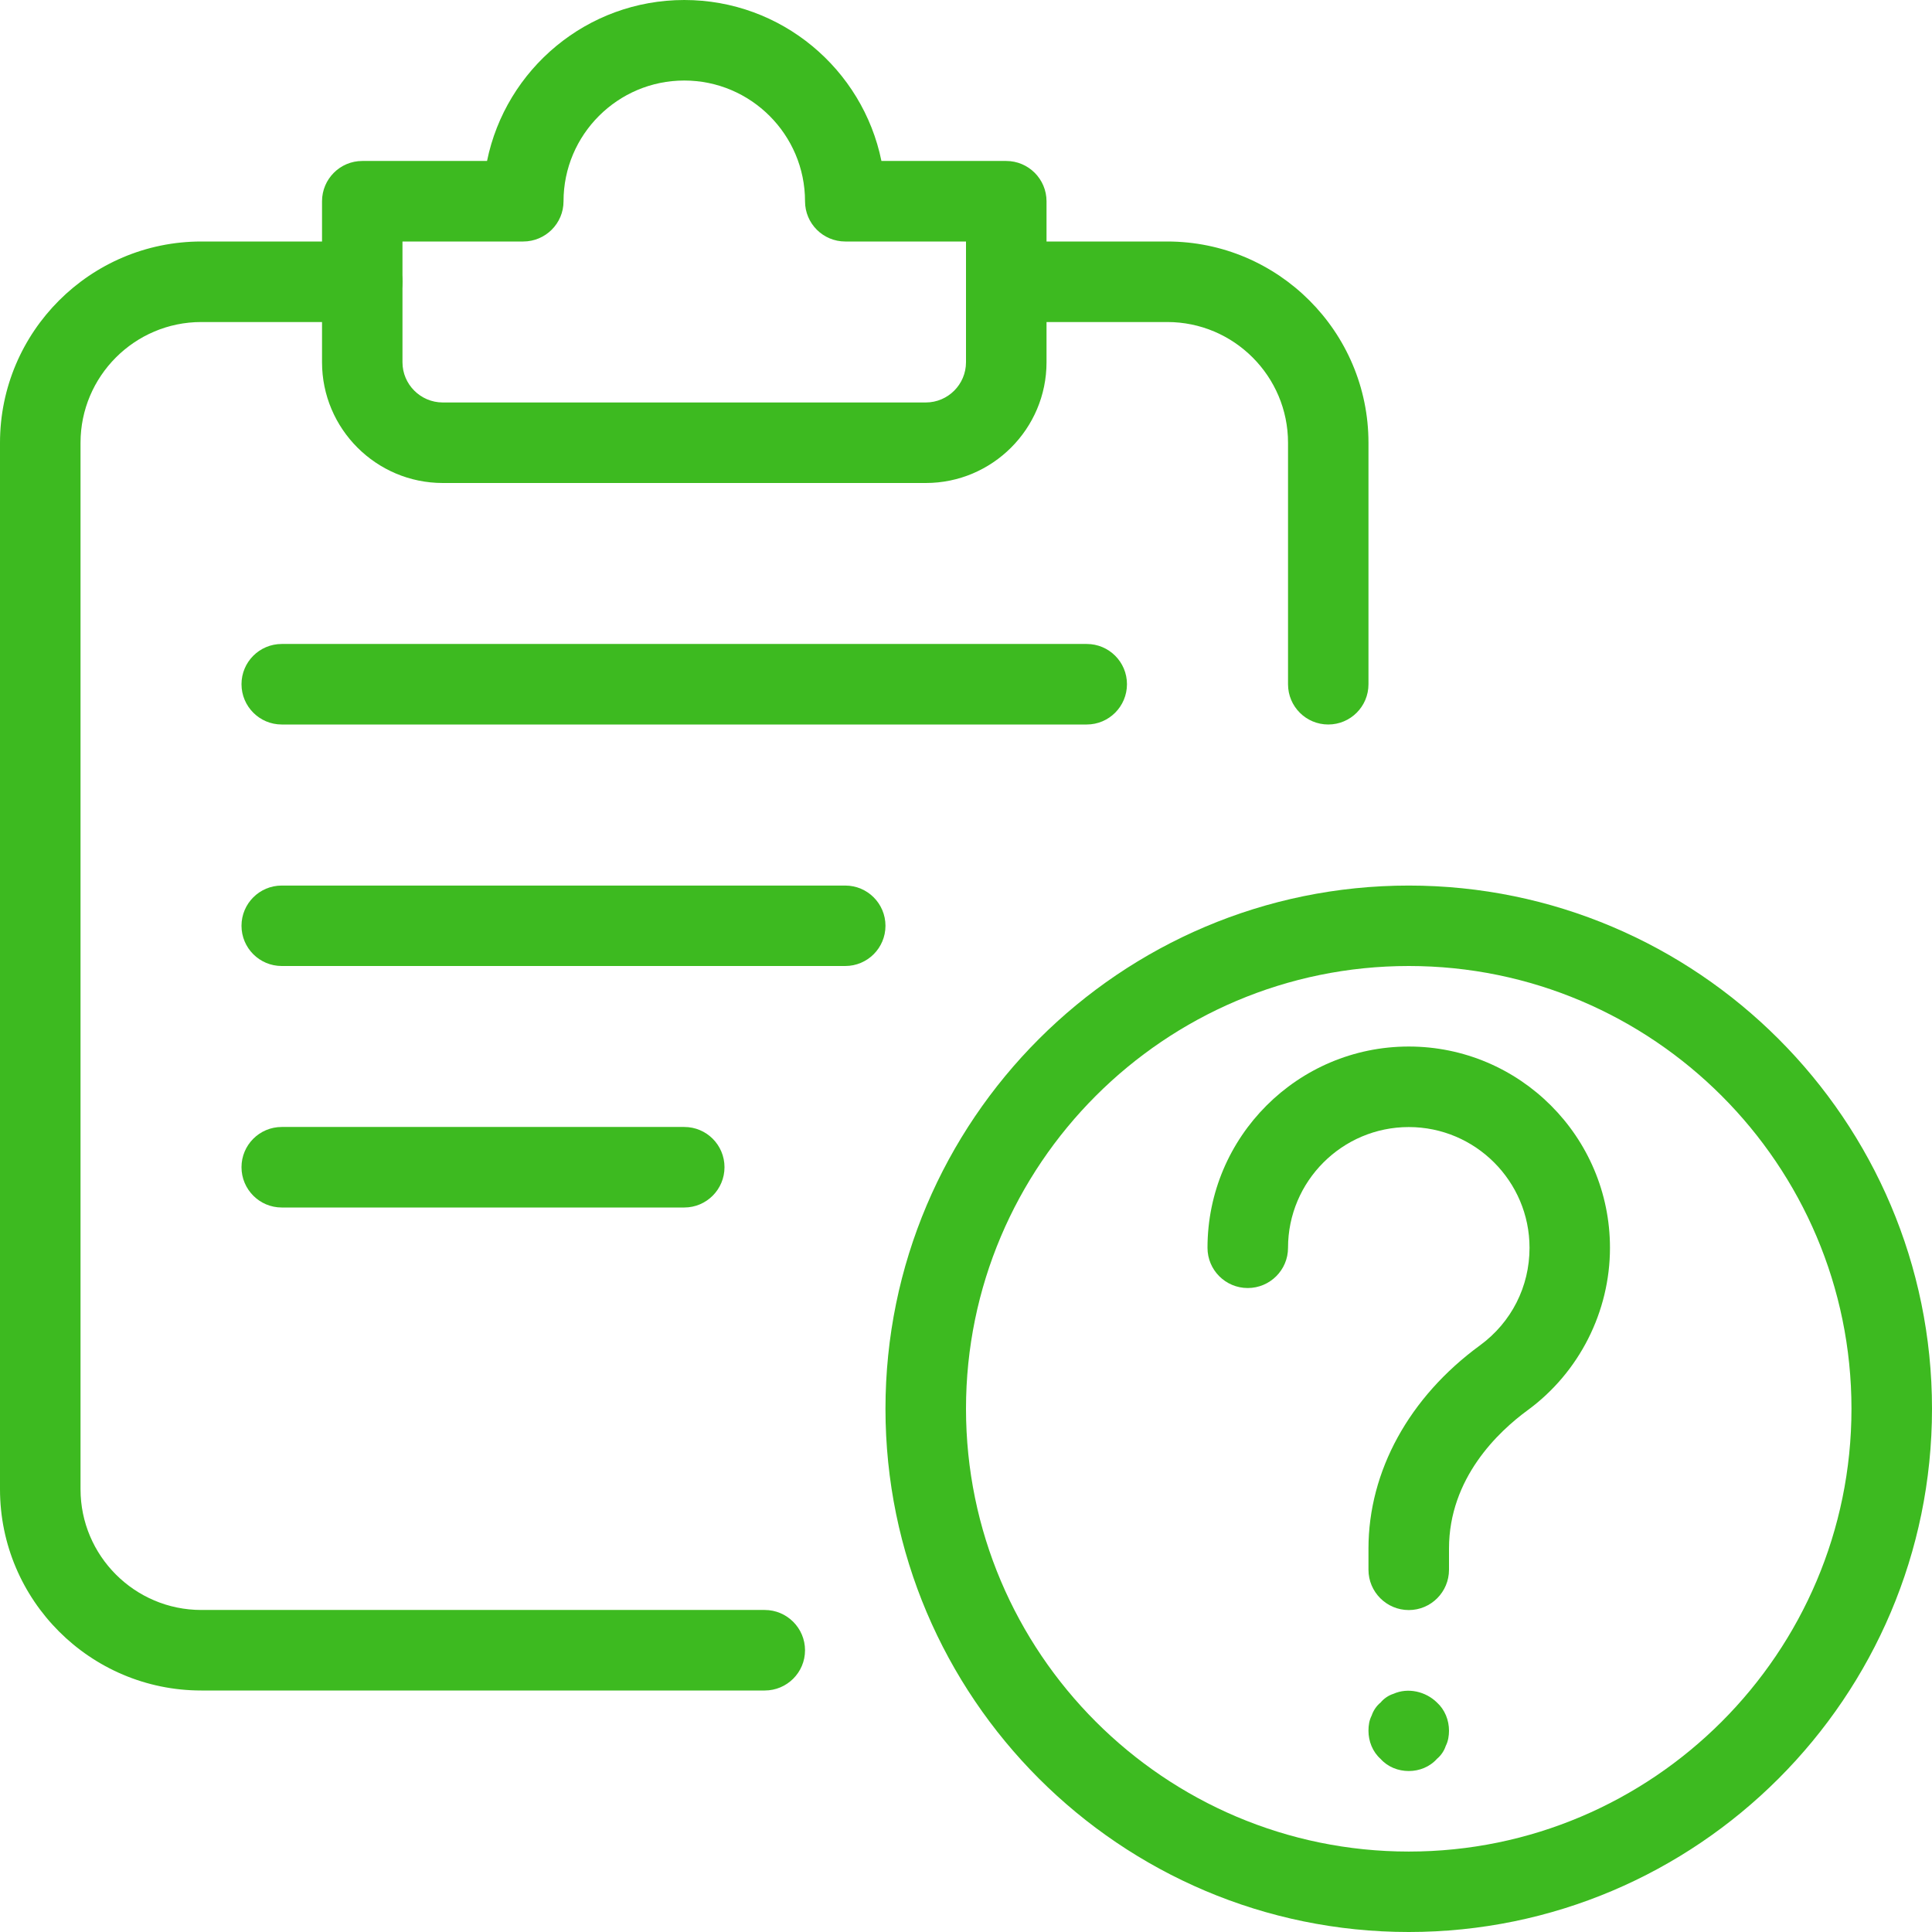 <svg width="22" height="22" viewBox="0 0 22 22" fill="none" xmlns="http://www.w3.org/2000/svg">
<g clip-path="url(#clip0)">
<path d="M16.042 22C12.756 22 10.083 19.327 10.083 16.042C10.083 12.757 12.756 10.084 16.042 10.084C19.327 10.084 22 12.757 22 16.042C22 19.327 19.327 22 16.042 22ZM16.042 11C13.261 11 11 13.262 11 16.042C11 18.821 13.261 21.084 16.042 21.084C18.822 21.084 21.083 18.821 21.083 16.042C21.083 13.262 18.822 11 16.042 11Z" fill="#3DBA20"/>
<path d="M16.042 18.334C15.789 18.334 15.583 18.128 15.583 17.875V17.634C15.583 16.753 16.046 15.909 16.854 15.319C17.211 15.057 17.417 14.651 17.417 14.209C17.417 13.451 16.8 12.834 16.042 12.834C15.284 12.834 14.667 13.451 14.667 14.209C14.667 14.462 14.461 14.667 14.208 14.667C13.955 14.667 13.75 14.462 13.75 14.209C13.75 12.945 14.778 11.917 16.042 11.917C17.305 11.917 18.333 12.945 18.333 14.209C18.333 14.936 17.983 15.628 17.396 16.058C17.061 16.303 16.5 16.833 16.5 17.634V17.875C16.5 18.128 16.295 18.334 16.042 18.334Z" fill="#3DBA20"/>
<path d="M16.042 20.167C15.922 20.167 15.803 20.121 15.721 20.029C15.629 19.947 15.583 19.827 15.583 19.708C15.583 19.644 15.592 19.589 15.62 19.534C15.638 19.479 15.675 19.424 15.721 19.387C15.758 19.342 15.812 19.305 15.867 19.288C16.032 19.214 16.234 19.26 16.363 19.387C16.454 19.47 16.5 19.589 16.5 19.708C16.5 19.763 16.491 19.827 16.463 19.881C16.445 19.937 16.408 19.991 16.363 20.028C16.28 20.121 16.161 20.167 16.042 20.167Z" fill="#3DBA20"/>
<path d="M8.708 19.25H2.292C1.028 19.25 0 18.222 0 16.958V5.042C0 3.778 1.028 2.75 2.292 2.75H4.125C4.378 2.75 4.583 2.955 4.583 3.208C4.583 3.461 4.378 3.667 4.125 3.667H2.292C1.534 3.667 0.917 4.284 0.917 5.042V16.958C0.917 17.716 1.534 18.333 2.292 18.333H8.708C8.961 18.333 9.167 18.539 9.167 18.792C9.167 19.045 8.961 19.25 8.708 19.25Z" fill="#3DBA20"/>
<path d="M10.542 5.5H5.042C4.284 5.5 3.667 4.883 3.667 4.125V2.292C3.667 2.039 3.872 1.833 4.125 1.833H5.546C5.759 0.788 6.684 0 7.792 0C8.899 0 9.824 0.788 10.037 1.833H11.458C11.711 1.833 11.917 2.039 11.917 2.292V4.125C11.917 4.883 11.3 5.5 10.542 5.5ZM4.583 2.75V4.125C4.583 4.377 4.789 4.583 5.042 4.583H10.542C10.795 4.583 11 4.377 11 4.125V2.75H9.625C9.372 2.75 9.167 2.545 9.167 2.292C9.167 1.534 8.55 0.917 7.792 0.917C7.034 0.917 6.417 1.534 6.417 2.292C6.417 2.545 6.211 2.75 5.958 2.75H4.583Z" fill="#3DBA20"/>
<path d="M12.375 8.25H3.208C2.955 8.25 2.75 8.044 2.75 7.791C2.75 7.538 2.955 7.333 3.208 7.333H12.375C12.628 7.333 12.833 7.538 12.833 7.791C12.833 8.044 12.628 8.25 12.375 8.25Z" fill="#3DBA20"/>
<path d="M9.625 11H3.208C2.955 11 2.75 10.795 2.75 10.542C2.75 10.289 2.955 10.084 3.208 10.084H9.625C9.878 10.084 10.083 10.289 10.083 10.542C10.083 10.795 9.878 11 9.625 11Z" fill="#3DBA20"/>
<path d="M7.792 13.75H3.208C2.955 13.75 2.75 13.544 2.75 13.291C2.75 13.038 2.955 12.833 3.208 12.833H7.792C8.045 12.833 8.25 13.038 8.25 13.291C8.25 13.544 8.045 13.75 7.792 13.75Z" fill="#3DBA20"/>
<path d="M15.125 8.25C14.872 8.25 14.667 8.045 14.667 7.792V5.042C14.667 4.284 14.05 3.667 13.292 3.667H11.458C11.205 3.667 11 3.461 11 3.208C11 2.955 11.205 2.75 11.458 2.75H13.292C14.555 2.75 15.583 3.778 15.583 5.042V7.792C15.583 8.045 15.378 8.25 15.125 8.25Z" fill="#3DBA20"/>
</g>
<defs>
<clipPath id="clip0">
<rect width="22" height="22" fill="white"/>
</clipPath>
</defs>
</svg>
